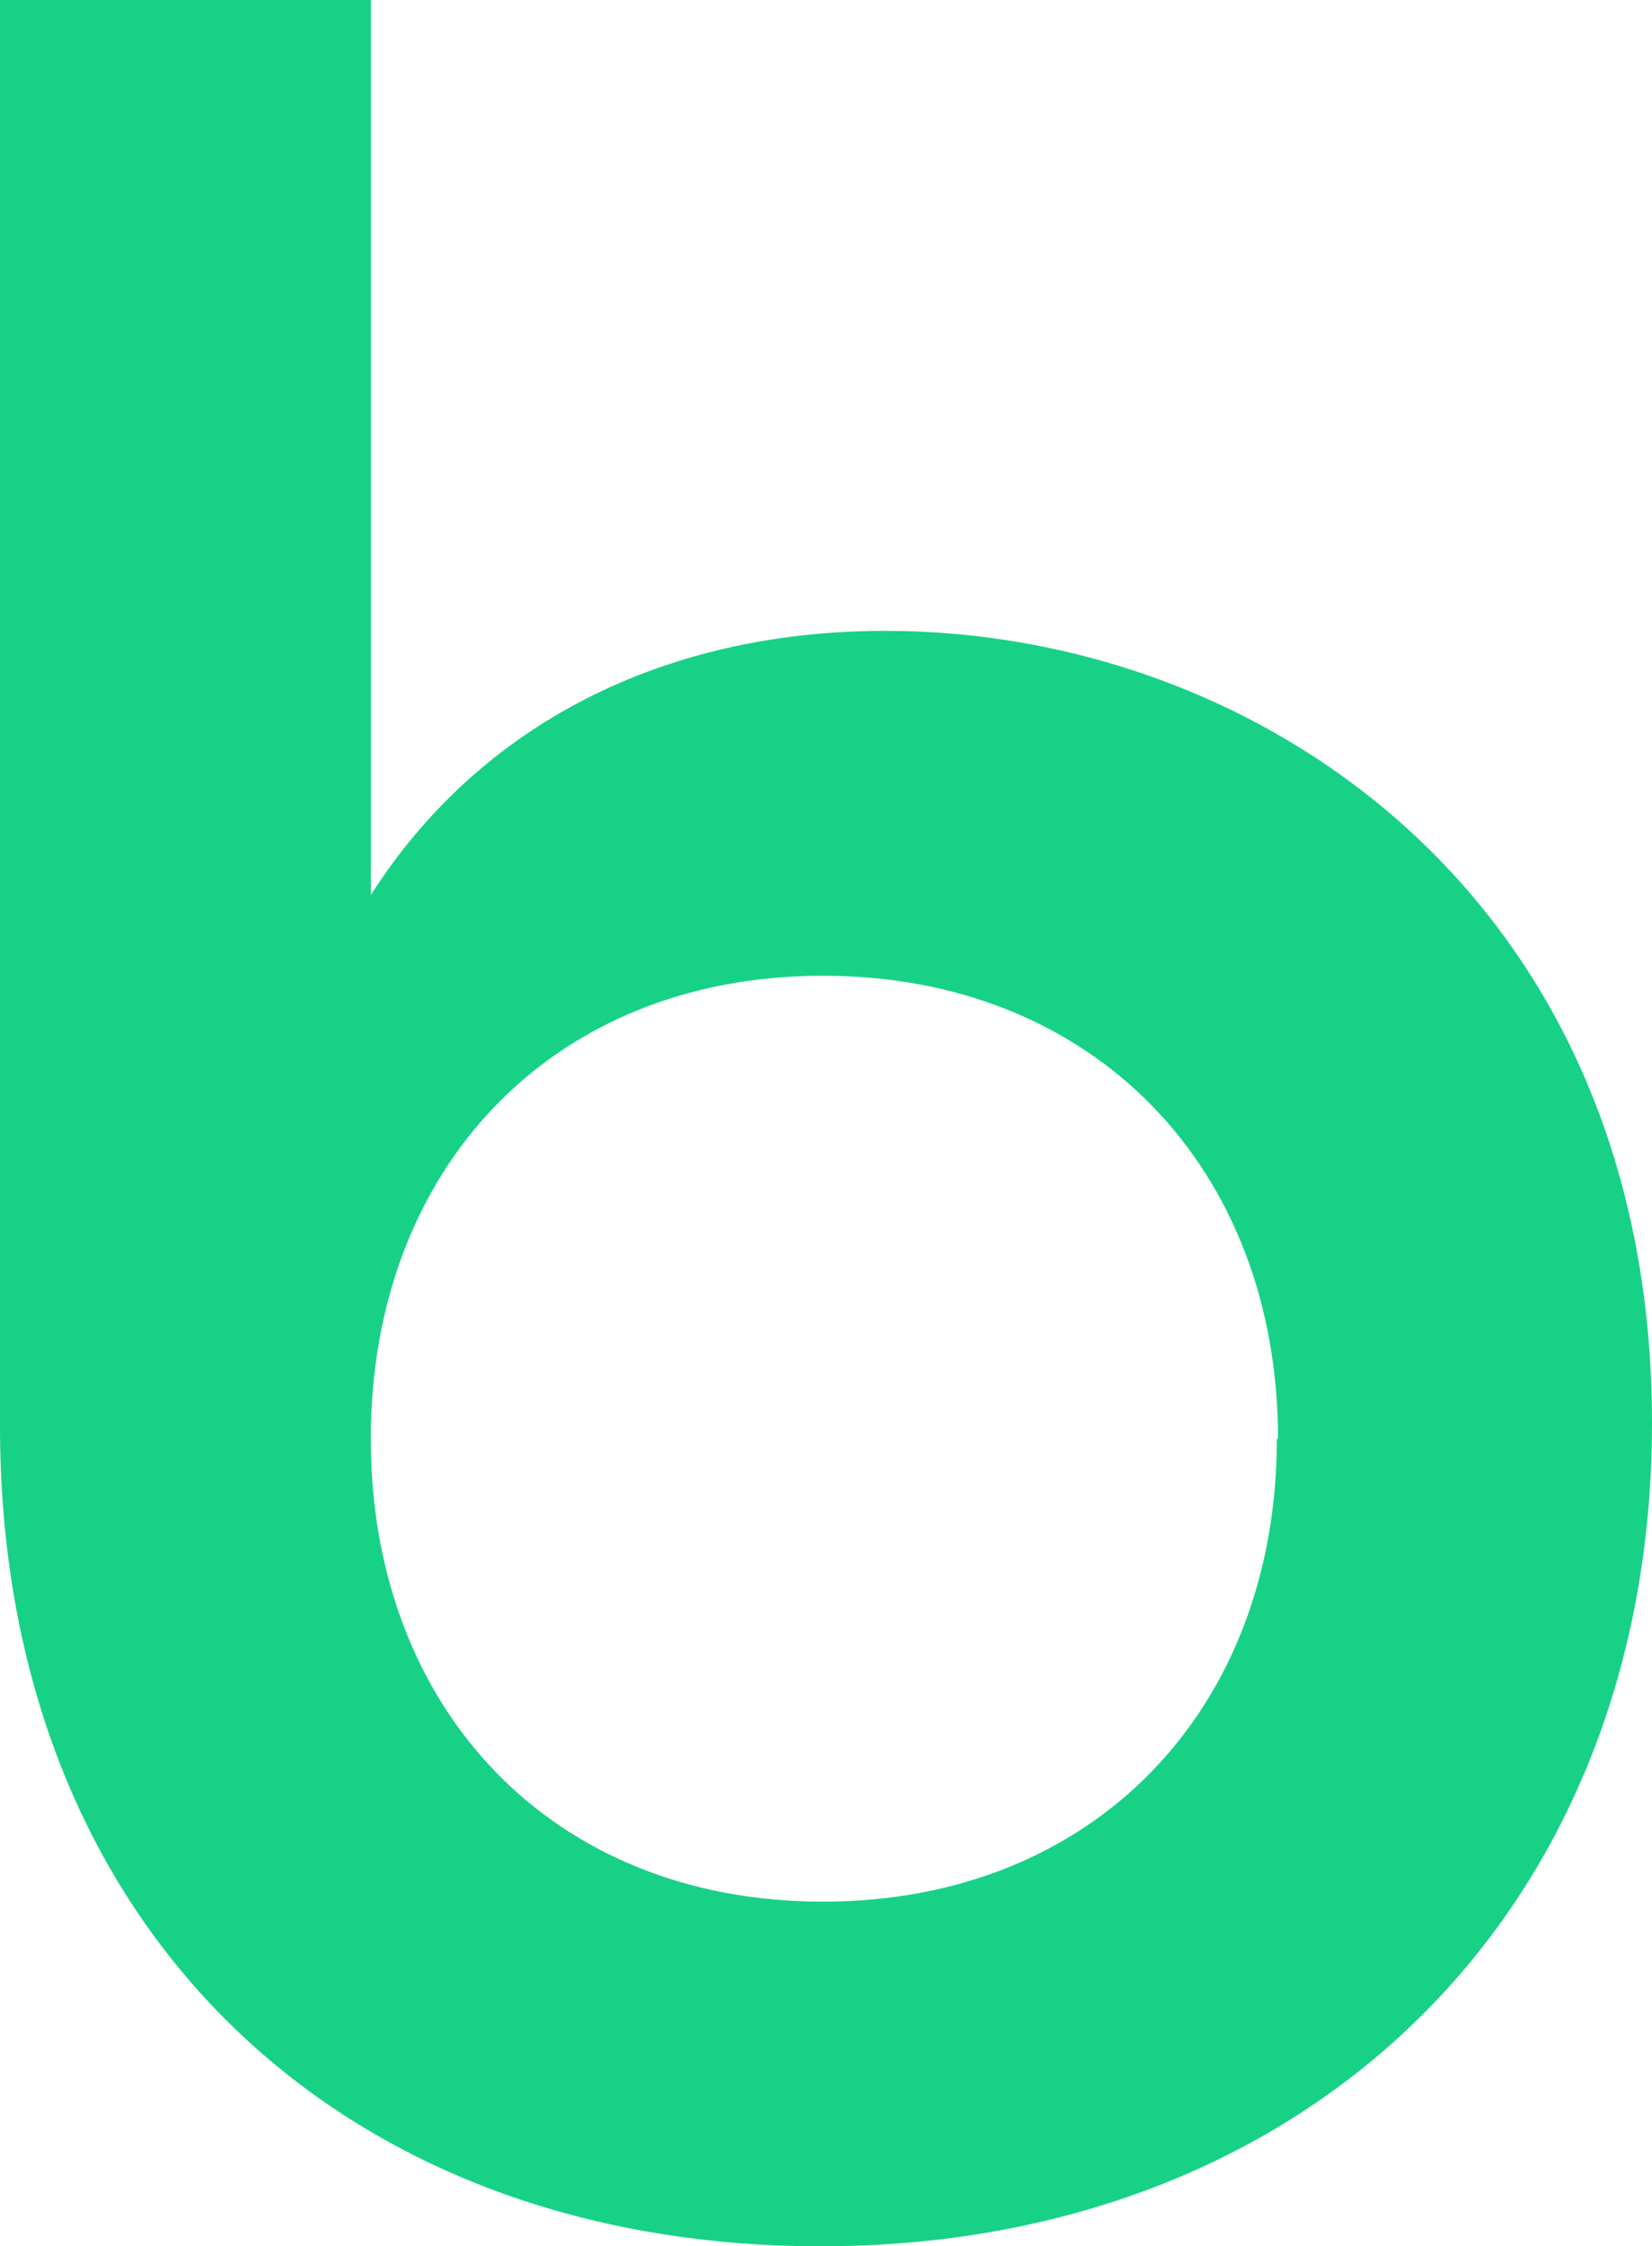 <svg width="64" height="87" viewBox="0 0 64 87" fill="none" xmlns="http://www.w3.org/2000/svg">
<path d="M0 55.245V0H14.37V34.658C18.598 28.037 25.724 24.433 34.299 24.433C48.787 24.433 64 34.785 64 55.112C64 74.01 50.714 87 31.805 87C13.04 87.005 0 74.496 0 55.245ZM49.512 55.726C49.512 45.256 42.386 37.791 31.879 37.791C21.373 37.791 14.365 45.275 14.365 55.726C14.365 66.177 21.373 73.652 31.879 73.652C42.386 73.652 49.467 66.197 49.467 55.726H49.512Z" fill="#17D286"/>
</svg>
